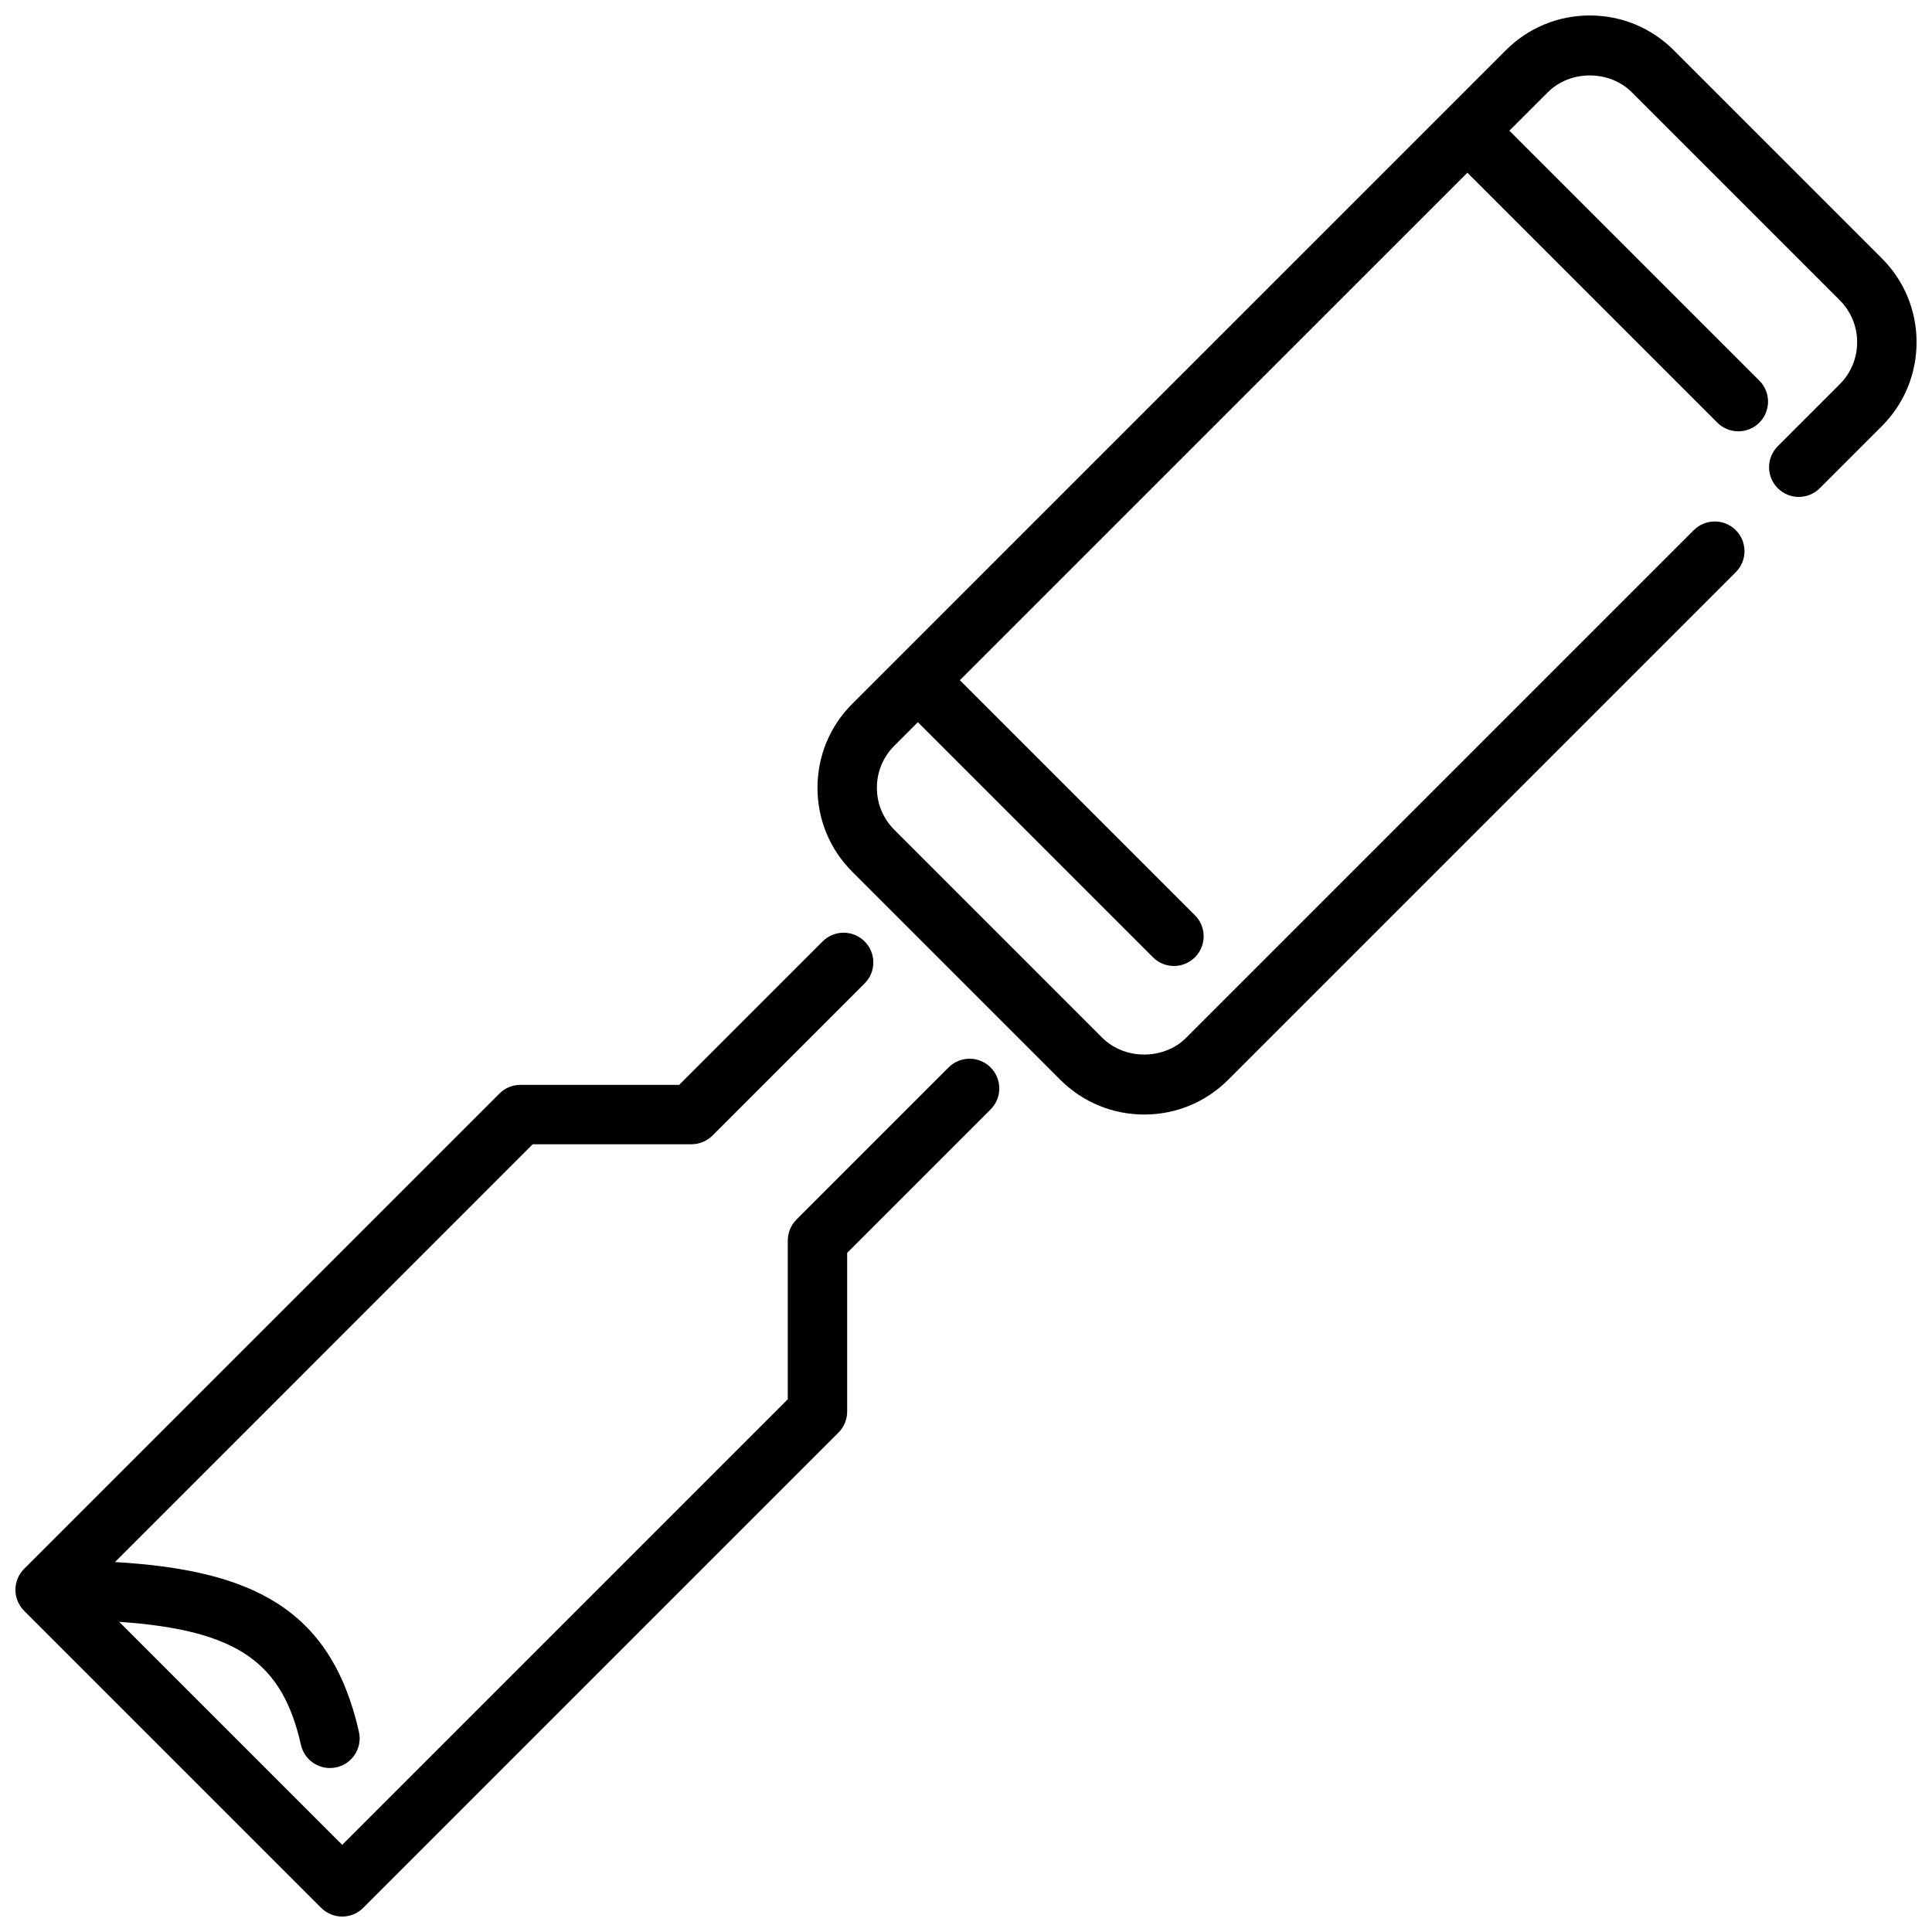 <?xml version="1.0" encoding="UTF-8"?>
<!-- Uploaded to: ICON Repo, www.iconrepo.com, Generator: ICON Repo Mixer Tools -->
<svg width="800px" height="800px" version="1.1" viewBox="144 144 512 512" xmlns="http://www.w3.org/2000/svg">
 <defs>
  <clipPath id="b">
   <path d="m148.09 391h260.91v260.9h-260.91z"/>
  </clipPath>
  <clipPath id="a">
   <path d="m360 148.09h291.9v291.91h-291.9z"/>
  </clipPath>
 </defs>
 <g>
  <g clip-path="url(#b)">
   <path d="m406.52 426.88c-3.078-3.078-8.055-3.078-11.133 0l-40.312 40.312c-1.48 1.48-2.305 3.481-2.305 5.566v42.066l-118.08 118.08-59.102-59.102c31.574 2.188 43.25 10.863 48.168 32.613 0.828 3.652 4.078 6.133 7.676 6.133 0.574 0 1.156-0.062 1.746-0.188 4.242-0.961 6.894-5.18 5.945-9.414-7.445-32.938-28.727-42.855-64.645-44.988l110.71-110.72h42.066c2.086 0 4.086-0.828 5.566-2.305l40.312-40.312c3.078-3.078 3.078-8.055 0-11.133s-8.055-3.078-11.133 0l-38.008 38.008h-42.066c-2.086 0-4.094 0.828-5.566 2.305l-125.96 125.95c-3.078 3.078-3.078 8.055 0 11.133l78.719 78.719c1.535 1.535 3.551 2.305 5.566 2.305s4.031-0.77 5.566-2.305l125.95-125.95c1.473-1.48 2.305-3.481 2.305-5.566v-42.066l38.008-38.008c3.078-3.078 3.078-8.055 0-11.133z"/>
  </g>
  <g clip-path="url(#a)">
   <path d="m642.68 212.43-55.098-55.105c-5.945-5.945-13.855-9.227-22.27-9.227-8.414 0-16.32 3.281-22.262 9.227l-173.18 173.18c-5.953 5.945-9.227 13.855-9.227 22.262s3.273 16.32 9.227 22.262l55.098 55.105c5.945 5.945 13.855 9.227 22.27 9.227 8.414 0 16.32-3.281 22.262-9.227l134.5-134.5c3.078-3.078 3.078-8.055 0-11.133-3.078-3.078-8.055-3.078-11.133 0l-134.5 134.5c-5.945 5.953-16.312 5.953-22.262 0l-55.105-55.105c-2.977-2.977-4.613-6.926-4.613-11.133 0-4.203 1.637-8.156 4.613-11.133l6.242-6.242 62.301 62.301c1.535 1.535 3.551 2.305 5.566 2.305 2.016 0 4.031-0.77 5.566-2.305 3.078-3.078 3.078-8.055 0-11.133l-62.301-62.301 134.5-134.49 66.234 66.234c1.535 1.535 3.551 2.305 5.566 2.305s4.031-0.77 5.566-2.305c3.078-3.078 3.078-8.055 0-11.133l-66.238-66.234 10.18-10.18c5.945-5.953 16.312-5.953 22.262 0l55.105 55.105c2.977 2.977 4.613 6.926 4.613 11.133 0 4.203-1.637 8.156-4.613 11.133l-16.422 16.422c-3.078 3.078-3.078 8.055 0 11.133s8.055 3.078 11.133 0l16.422-16.422c5.953-5.945 9.227-13.855 9.227-22.262s-3.273-16.32-9.227-22.262z"/>
  </g>
 </g>
</svg>